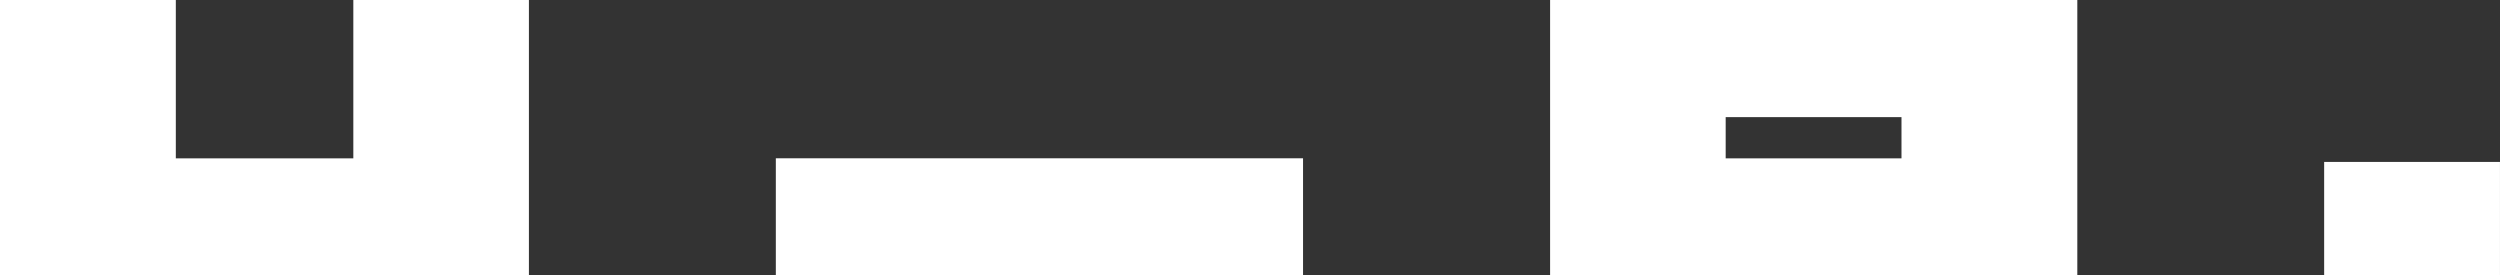 <?xml version="1.0" encoding="UTF-8"?> <!-- Generator: Adobe Illustrator 25.0.0, SVG Export Plug-In . SVG Version: 6.00 Build 0) --> <svg xmlns="http://www.w3.org/2000/svg" xmlns:xlink="http://www.w3.org/1999/xlink" id="Layer_1" x="0px" y="0px" viewBox="0 0 1030.9 113.6" style="enable-background:new 0 0 1030.9 113.6;" xml:space="preserve"><rect x="0" y="0" width="1030.9" height="113.6" fill="#333333" stroke="none"/> <style type="text/css"> .st0{fill:#FFFFFF;} </style> <rect x="404.5" y="-19.2" transform="matrix(-1.836970e-16 1 -1 -1.836970e-16 518.121 -339.23)" class="st0" width="48.3" height="217.4"></rect> <polygon class="st0" points="145.7,0 145.7,65.3 72.5,65.3 72.5,0 0,0 0,113.6 0.8,113.6 218.1,113.6 218.1,0 "></polygon> <path class="st0" d="M639.2,0v113.6h217.4V0H639.2z M784.1,65.3h-72.5v-17h72.5V65.3z"></path> <rect x="958.5" y="66.8" transform="matrix(-1 -1.224647e-16 1.224647e-16 -1 1989.389 180.371)" class="st0" width="72.5" height="46.8"></rect> </svg> 